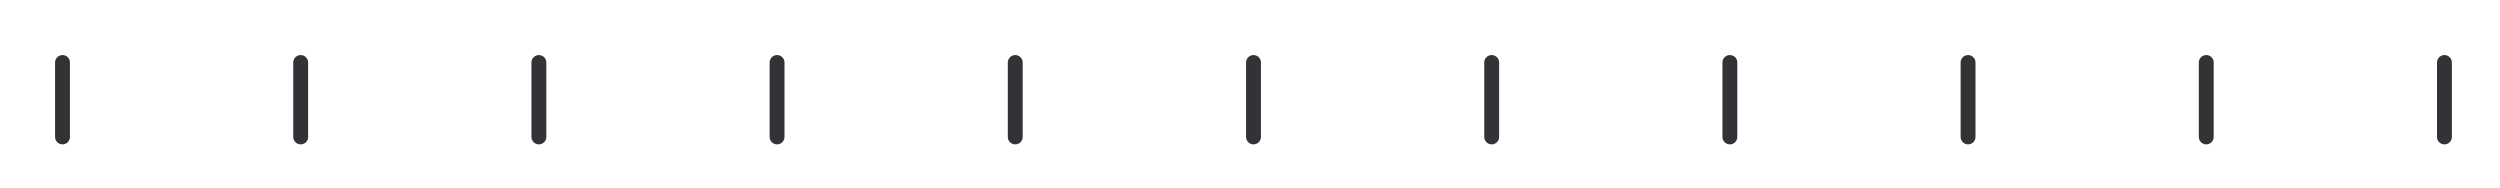 <?xml version="1.0" encoding="utf-8"?>
<svg xmlns="http://www.w3.org/2000/svg" fill="none" height="100%" overflow="visible" preserveAspectRatio="none" style="display: block;" viewBox="0 0 40 3" width="100%">
<g id="Frame 1321323449">
<path d="M1 1V2.191" id="Vector 4044" stroke="#333237" stroke-linecap="round" stroke-width="0.238"/>
<path d="M4.811 1V2.191" id="Vector 4045" stroke="#333237" stroke-linecap="round" stroke-width="0.238"/>
<path d="M8.622 1V2.191" id="Vector 4046" stroke="#333237" stroke-linecap="round" stroke-width="0.238"/>
<path d="M12.433 1V2.191" id="Vector 4048" stroke="#333237" stroke-linecap="round" stroke-width="0.238"/>
<path d="M16.244 1V2.191" id="Vector 4049" stroke="#333237" stroke-linecap="round" stroke-width="0.238"/>
<path d="M20.056 1V2.191" id="Vector 4050" stroke="#333237" stroke-linecap="round" stroke-width="0.238"/>
<path d="M23.867 1V2.191" id="Vector 4051" stroke="#333237" stroke-linecap="round" stroke-width="0.238"/>
<path d="M27.678 1V2.191" id="Vector 4052" stroke="#333237" stroke-linecap="round" stroke-width="0.238"/>
<path d="M31.489 1V2.191" id="Vector 4053" stroke="#333237" stroke-linecap="round" stroke-width="0.238"/>
<path d="M35.3 1V2.191" id="Vector 4054" stroke="#333237" stroke-linecap="round" stroke-width="0.238"/>
<path d="M39.111 1V2.191" id="Vector 4055" stroke="#333237" stroke-linecap="round" stroke-width="0.238"/>
</g>
</svg>